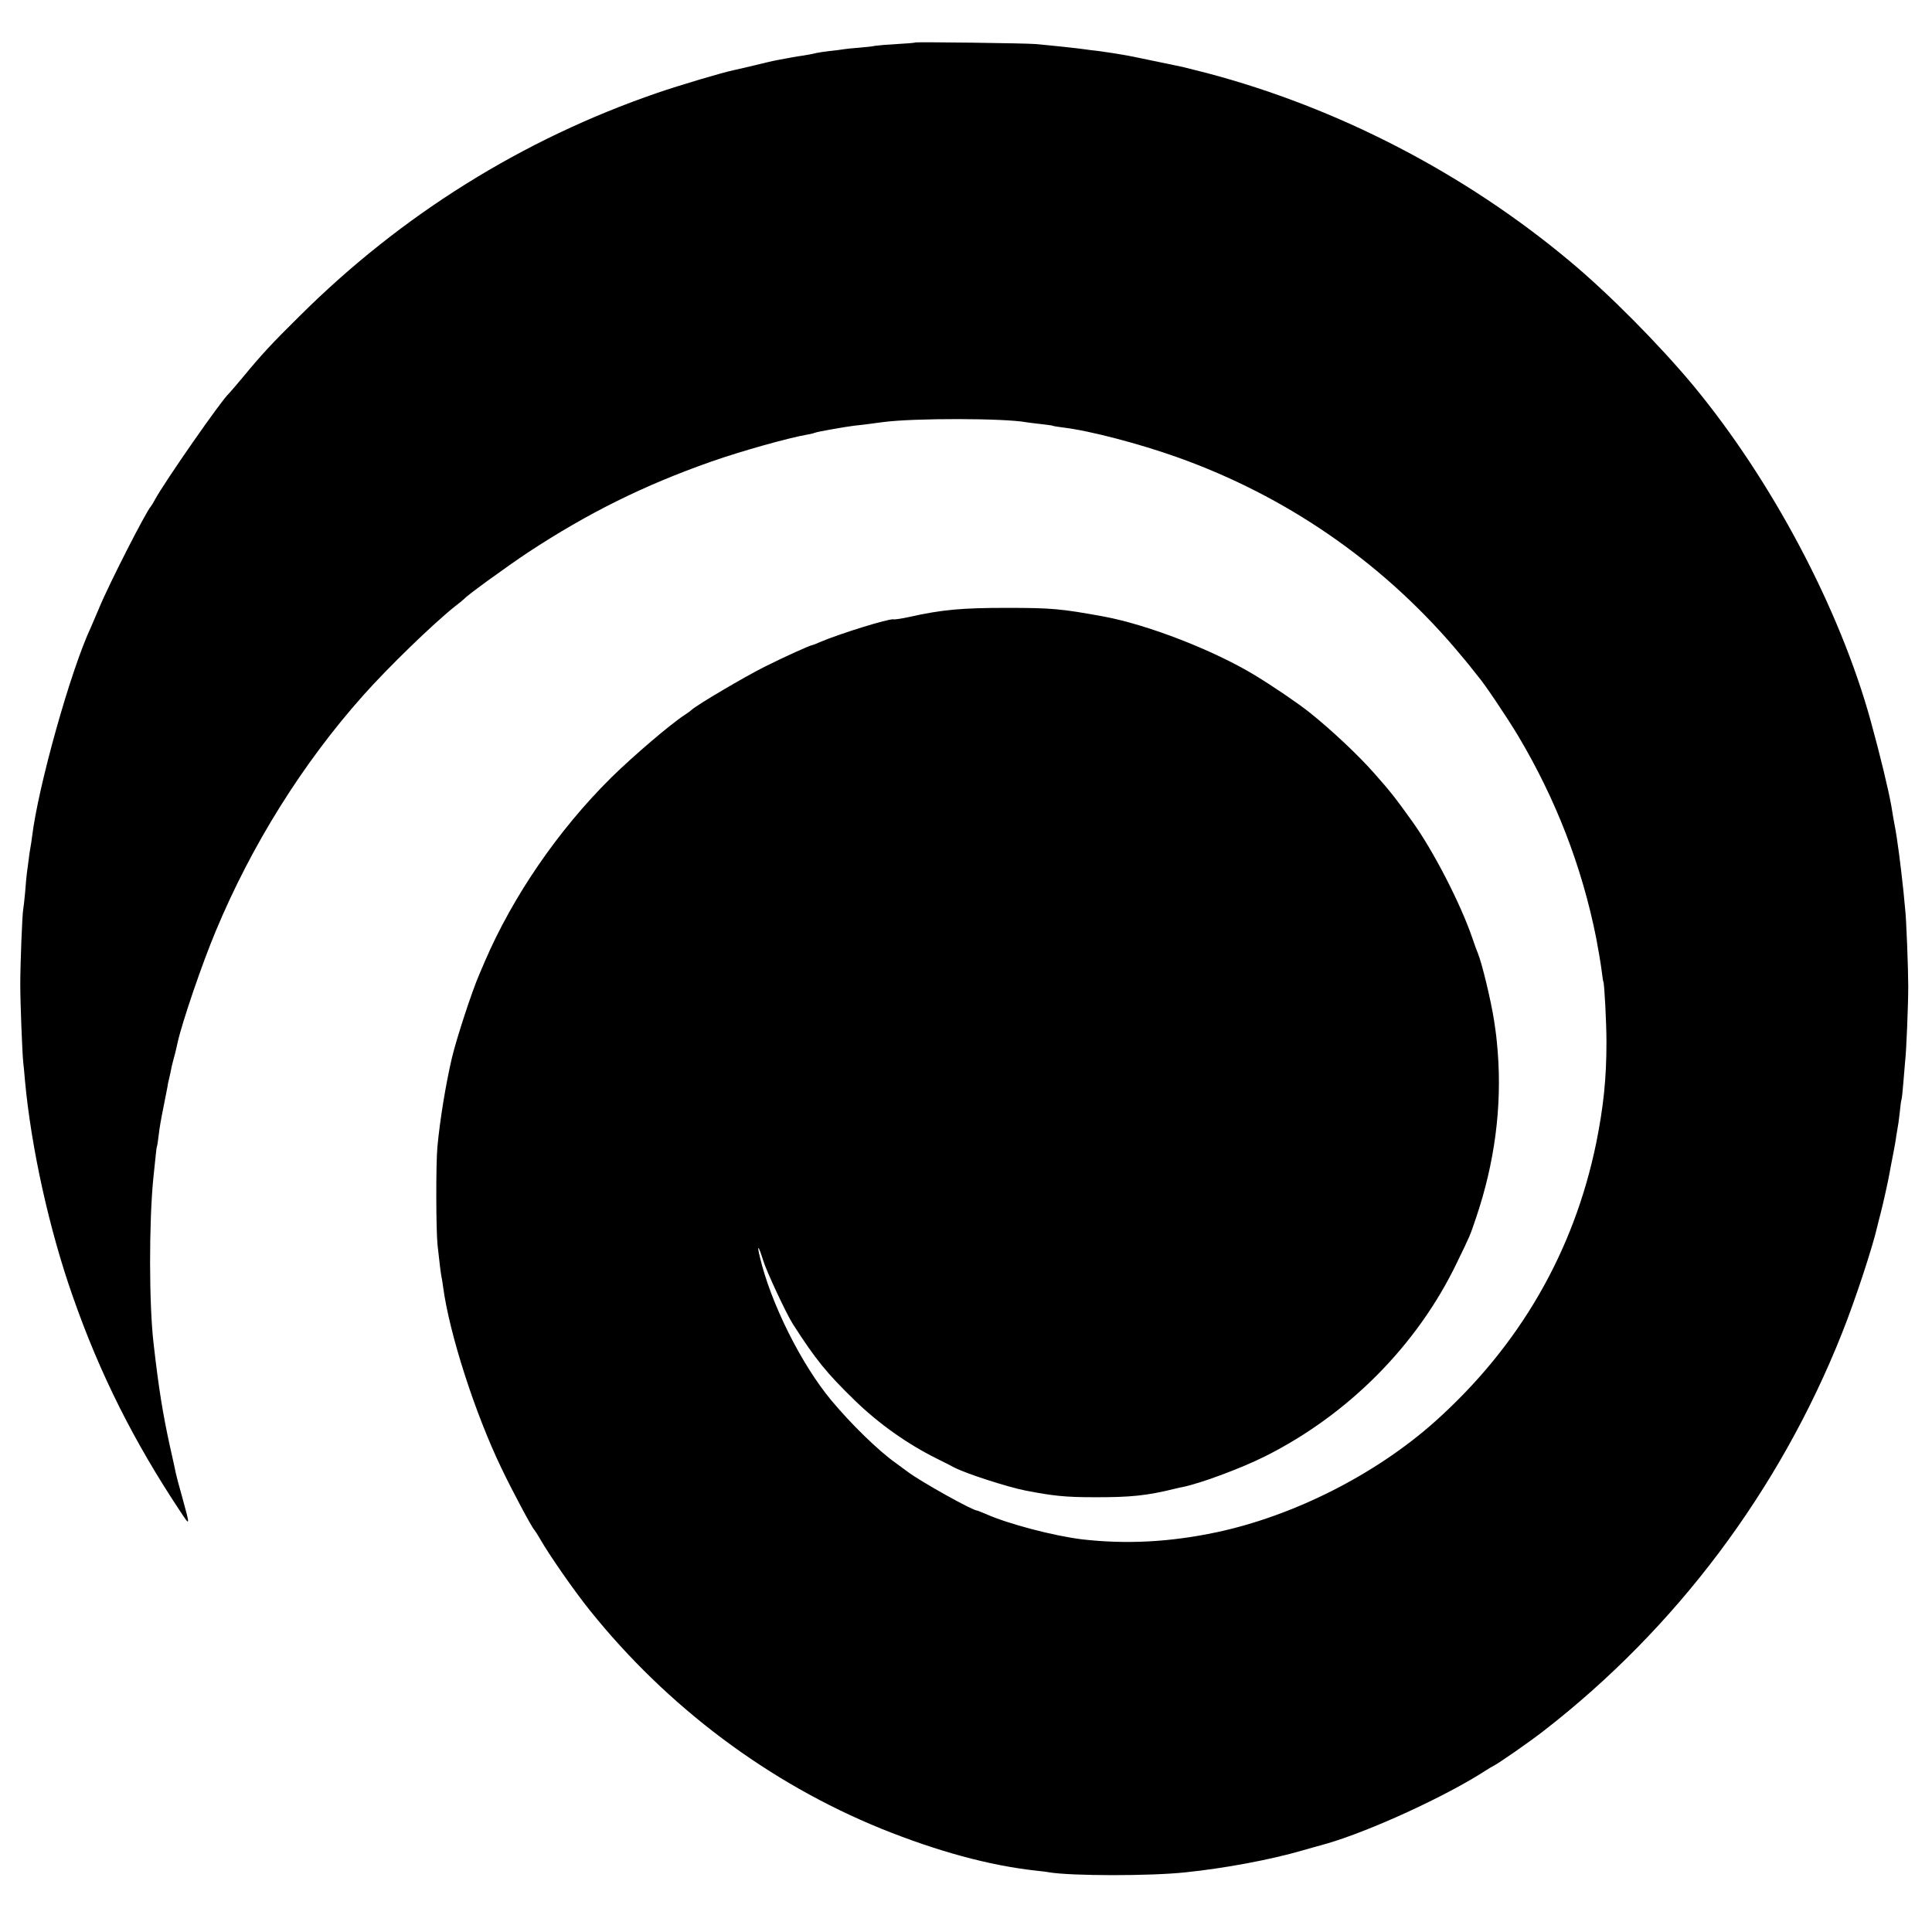 <?xml version="1.0" standalone="no"?>
<!DOCTYPE svg PUBLIC "-//W3C//DTD SVG 20010904//EN"
 "http://www.w3.org/TR/2001/REC-SVG-20010904/DTD/svg10.dtd">
<svg version="1.0" xmlns="http://www.w3.org/2000/svg"
 width="1114pt" height="1114pt" viewBox="0 0 1114 1114"
 preserveAspectRatio="xMidYMid meet">
<g transform="translate(0,1114) scale(0.1,-0.1)"
fill="#000000" stroke="none">
<path d="M5278 10895 c-2 -2 -49 -6 -106 -9 -57 -3 -113 -8 -125 -10 -12 -3
-54 -8 -93 -11 -39 -3 -80 -7 -90 -9 -11 -2 -46 -7 -79 -10 -33 -4 -67 -9 -75
-11 -19 -5 -65 -14 -110 -20 -19 -3 -42 -7 -50 -9 -8 -1 -33 -6 -55 -10 -22
-4 -56 -11 -75 -16 -39 -10 -167 -40 -191 -45 -63 -13 -309 -86 -440 -131
-775 -266 -1475 -703 -2059 -1284 -167 -165 -217 -219 -332 -358 -40 -48 -76
-89 -79 -92 -39 -33 -369 -507 -425 -610 -10 -19 -21 -37 -24 -40 -26 -26
-242 -449 -298 -585 -19 -44 -40 -93 -47 -110 -117 -248 -305 -920 -340 -1209
-3 -23 -7 -52 -10 -66 -3 -14 -7 -45 -10 -70 -3 -25 -8 -58 -10 -75 -2 -16 -7
-66 -10 -110 -4 -44 -9 -88 -11 -98 -6 -31 -17 -319 -17 -432 0 -106 11 -388
17 -450 2 -16 7 -64 10 -105 36 -389 140 -860 276 -1246 155 -444 352 -837
623 -1244 54 -82 54 -81 7 90 -18 63 -34 124 -36 135 -2 11 -17 81 -34 155
-41 187 -65 335 -94 590 -27 227 -27 701 -2 955 2 17 7 64 11 105 4 41 8 77
10 80 2 3 6 32 10 64 3 32 15 101 26 154 11 54 22 111 25 127 2 17 7 37 9 45
2 8 6 26 9 40 2 14 9 45 16 70 7 25 14 53 16 62 2 10 6 26 8 36 27 121 143
460 220 643 207 497 501 967 850 1359 147 165 402 412 531 515 28 21 52 42 55
45 17 20 242 183 362 263 348 229 669 388 1058 525 174 61 444 137 559 157 19
3 37 8 41 10 8 5 184 36 230 41 19 2 58 6 85 10 28 4 61 8 75 10 178 24 704
23 830 -1 10 -2 47 -6 81 -10 35 -4 66 -8 69 -10 3 -2 30 -6 60 -10 153 -18
442 -94 660 -172 620 -221 1163 -594 1589 -1088 47 -55 97 -115 111 -134 14
-18 30 -38 35 -44 32 -36 162 -229 227 -337 218 -365 370 -757 452 -1170 13
-69 27 -152 31 -185 4 -32 8 -62 10 -65 6 -10 18 -237 18 -350 0 -208 -17
-371 -59 -580 -129 -629 -443 -1171 -929 -1606 -340 -304 -813 -544 -1260
-639 -268 -57 -521 -70 -775 -41 -165 20 -431 90 -557 147 -24 10 -46 19 -49
19 -26 0 -323 166 -398 222 -24 18 -57 42 -72 53 -100 71 -255 222 -371 361
-174 209 -350 563 -412 828 -18 75 -7 64 19 -20 19 -64 134 -309 172 -369 132
-205 194 -282 358 -441 138 -134 302 -250 471 -334 46 -23 92 -46 102 -52 68
-35 305 -112 412 -133 155 -30 227 -38 390 -38 213 -1 308 9 470 49 11 3 31 7
45 10 101 20 340 109 475 177 481 241 879 643 1106 1117 80 165 74 152 109
255 108 317 151 642 126 960 -7 84 -9 99 -21 180 -18 117 -70 332 -94 390 -5
11 -19 49 -31 85 -67 197 -224 502 -345 671 -98 137 -127 174 -219 278 -95
108 -252 255 -375 353 -68 54 -206 148 -316 215 -238 144 -614 290 -870 338
-247 45 -300 50 -560 50 -260 0 -373 -10 -565 -53 -41 -9 -81 -15 -88 -13 -27
5 -308 -82 -426 -132 -21 -10 -41 -17 -43 -17 -11 0 -159 -67 -273 -124 -116
-58 -394 -222 -422 -249 -7 -7 -26 -20 -41 -30 -78 -50 -297 -237 -423 -361
-304 -301 -566 -682 -729 -1061 -9 -22 -24 -56 -32 -75 -41 -94 -132 -371
-158 -483 -36 -155 -69 -359 -83 -511 -9 -102 -8 -480 1 -566 12 -110 19 -164
23 -185 3 -11 6 -36 9 -55 36 -271 184 -729 336 -1045 60 -126 176 -343 189
-355 3 -3 19 -27 35 -55 52 -91 195 -297 285 -409 447 -558 1033 -997 1683
-1261 323 -130 619 -211 889 -241 29 -3 64 -7 78 -10 129 -21 580 -22 785 0
224 23 488 72 674 126 39 11 101 29 139 39 255 74 692 275 920 423 15 10 34
21 42 25 29 14 208 138 290 202 764 592 1360 1386 1720 2291 76 190 177 497
205 620 2 8 10 42 19 75 15 58 43 184 52 235 2 14 11 59 19 100 8 41 17 91 19
110 3 19 8 46 10 60 3 14 7 52 11 84 3 32 7 62 9 65 2 3 7 49 11 101 4 52 9
106 10 120 7 52 18 329 18 430 0 100 -11 397 -18 450 -1 14 -6 57 -9 95 -16
152 -36 310 -52 390 -2 11 -6 34 -9 50 -3 17 -7 41 -9 55 -16 92 -66 300 -120
495 -179 648 -570 1386 -1025 1935 -196 235 -487 529 -712 716 -607 507 -1337
884 -2091 1083 -63 16 -126 32 -139 35 -211 44 -320 67 -349 71 -20 3 -45 7
-55 9 -11 2 -45 7 -75 11 -30 3 -66 8 -80 10 -39 6 -179 21 -290 31 -52 5
-687 13 -692 9z"/>
</g>
</svg>
